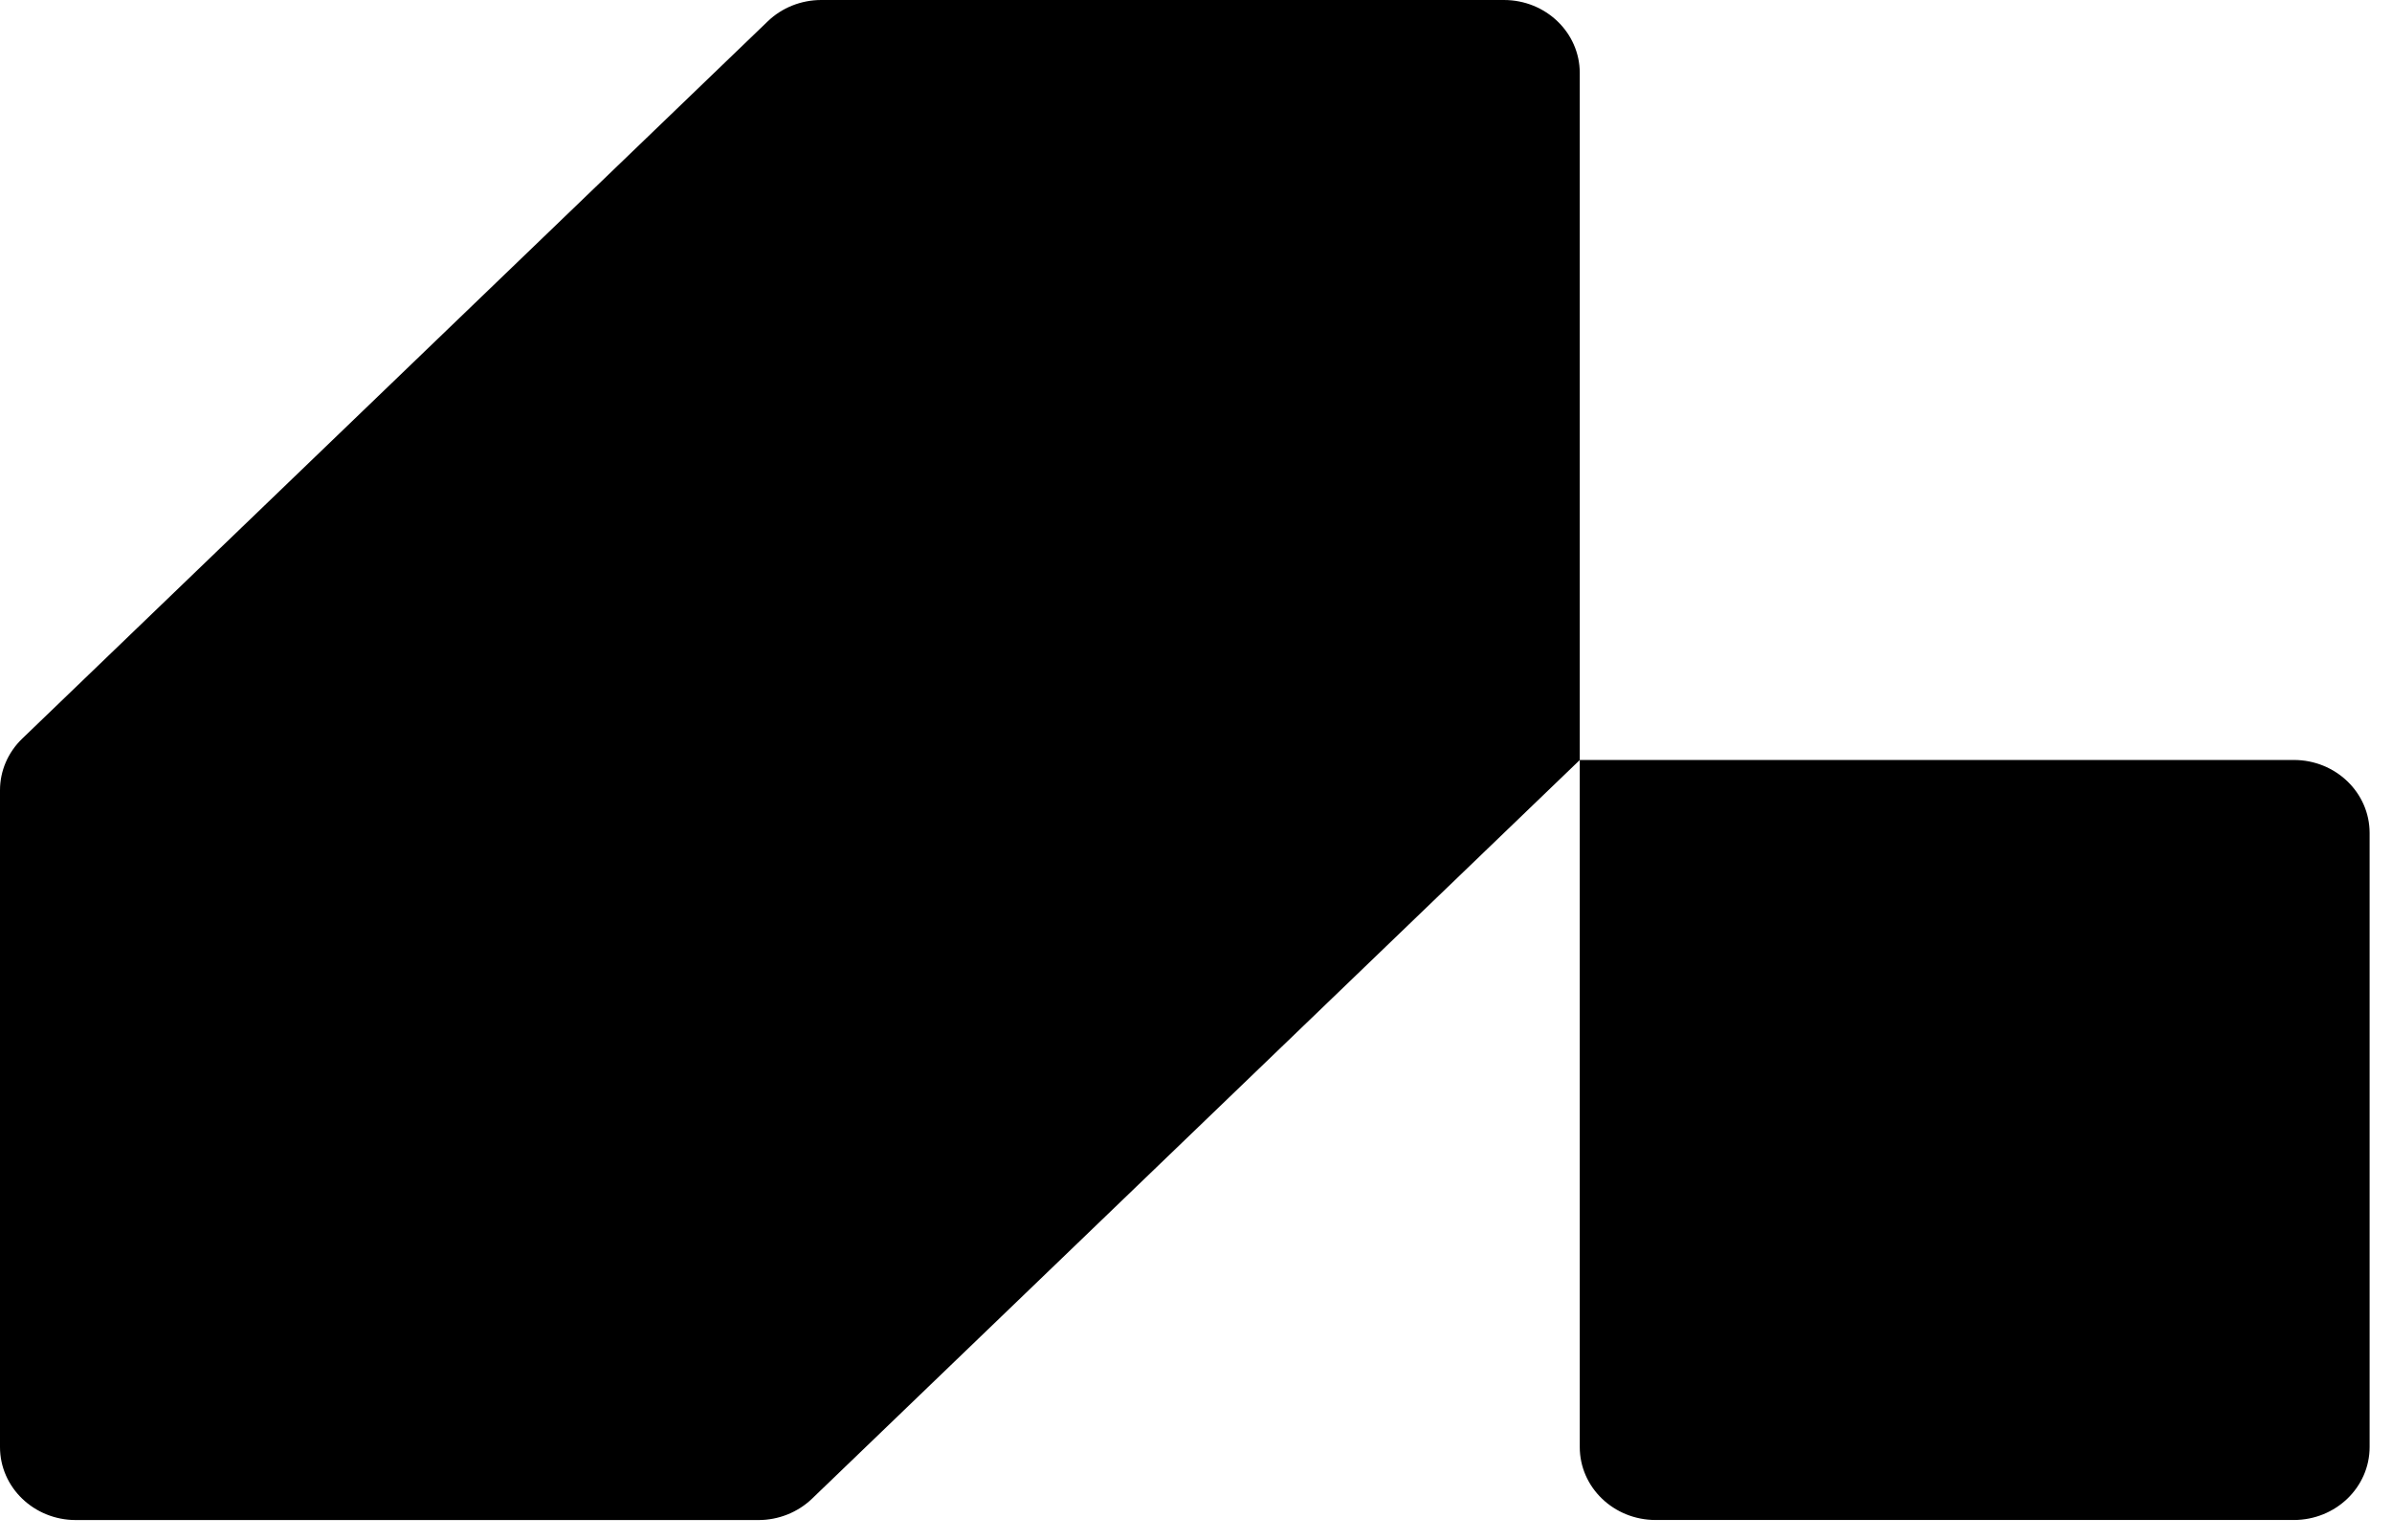 <svg xmlns="http://www.w3.org/2000/svg" fill="#000000" viewBox="0 0 43.703 28.137" style="max-height: 500px" width="43.703" height="28.137">
<g clip-path="url(#clip0_4794_3888)">
<path fill="#000000" d="M15.005 0C14.638 0 14.286 0.14 14.026 0.391L0.406 13.499C0.146 13.749 0 14.088 0 14.442V26.446C0 27.183 0.62 27.78 1.385 27.78H13.858C14.225 27.78 14.577 27.639 14.837 27.389L28.863 13.89V1.333C28.863 0.597 28.243 0 27.478 0H15.005ZM41.909 13.889L28.863 13.89L28.863 26.446C28.863 27.182 29.483 27.779 30.248 27.779H41.909C42.674 27.779 43.294 27.182 43.294 26.446V15.223C43.294 14.486 42.674 13.889 41.909 13.889Z" clip-rule="evenodd" fill-rule="evenodd"/>
<path fill="#000000" d="M65.496 27.465L64.08 23.547H55.468L54.051 27.465H50.438L57.78 8.018H61.768L69.08 27.465H65.496ZM56.566 20.547H62.982L59.774 11.768L56.566 20.547Z"/>
<path fill="#000000" d="M78.553 16.463H74.969V23.13C74.969 23.705 75.104 24.121 75.373 24.381C75.643 24.621 76.038 24.76 76.558 24.797C77.098 24.816 77.763 24.806 78.553 24.77V27.464C76.163 27.742 74.449 27.548 73.408 26.881C72.368 26.195 71.847 24.945 71.847 23.13V16.463H69.188V13.574H71.847V8.969H74.969V13.574H78.553V16.463Z"/>
<path fill="#000000" d="M92.236 13.574H95.358V27.465H92.236V25.464C91.061 27.039 89.375 27.826 87.178 27.826C85.194 27.826 83.498 27.122 82.092 25.715C80.685 24.288 79.982 22.557 79.982 20.519C79.982 18.463 80.685 16.732 82.092 15.324C83.498 13.917 85.194 13.213 87.178 13.213C89.375 13.213 91.061 13.991 92.236 15.546V13.574ZM84.404 23.714C85.271 24.548 86.359 24.964 87.67 24.964C88.98 24.964 90.069 24.548 90.936 23.714C91.803 22.862 92.236 21.797 92.236 20.519C92.236 19.241 91.803 18.186 90.936 17.352C90.069 16.5 88.98 16.074 87.67 16.074C86.359 16.074 85.271 16.5 84.404 17.352C83.537 18.186 83.103 19.241 83.103 20.519C83.103 21.797 83.537 22.862 84.404 23.714Z"/>
<path fill="#000000" d="M107.175 13.213C109.16 13.213 110.855 13.916 112.262 15.324C113.668 16.732 114.372 18.463 114.372 20.519C114.372 22.556 113.668 24.288 112.262 25.714C110.855 27.122 109.16 27.826 107.175 27.826C104.979 27.826 103.293 27.038 102.117 25.464V27.465H98.996V8.018H102.117V15.546C103.293 13.991 104.979 13.213 107.175 13.213ZM103.418 23.714C104.285 24.547 105.373 24.964 106.684 24.964C107.994 24.964 109.083 24.547 109.95 23.714C110.817 22.862 111.25 21.797 111.25 20.519C111.25 19.241 110.817 18.186 109.95 17.352C109.083 16.5 107.994 16.074 106.684 16.074C105.373 16.074 104.285 16.5 103.418 17.352C102.551 18.186 102.117 19.241 102.117 20.519C102.117 21.797 102.551 22.862 103.418 23.714Z"/>
<path fill="#000000" d="M120.149 10.934C119.763 11.305 119.301 11.49 118.761 11.49C118.222 11.49 117.75 11.305 117.345 10.934C116.96 10.546 116.767 10.092 116.767 9.573C116.767 9.055 116.96 8.61 117.345 8.24C117.731 7.851 118.203 7.656 118.761 7.656C119.32 7.656 119.792 7.851 120.178 8.24C120.563 8.61 120.756 9.055 120.756 9.573C120.756 10.092 120.553 10.546 120.149 10.934ZM117.201 27.464V13.574H120.322V27.464H117.201Z"/>
<path fill="#000000" d="M136.865 27.465H133.253L129.669 22.714L126.056 27.465H122.414L127.848 20.325L122.704 13.574H126.316L129.64 17.964L132.964 13.574H136.605L131.461 20.353L136.865 27.465Z"/>
</g>
<defs>
<clipPath id="clip0_4794_3888">
<rect fill="#000000" height="28" width="137"/>
</clipPath>
</defs>
</svg>